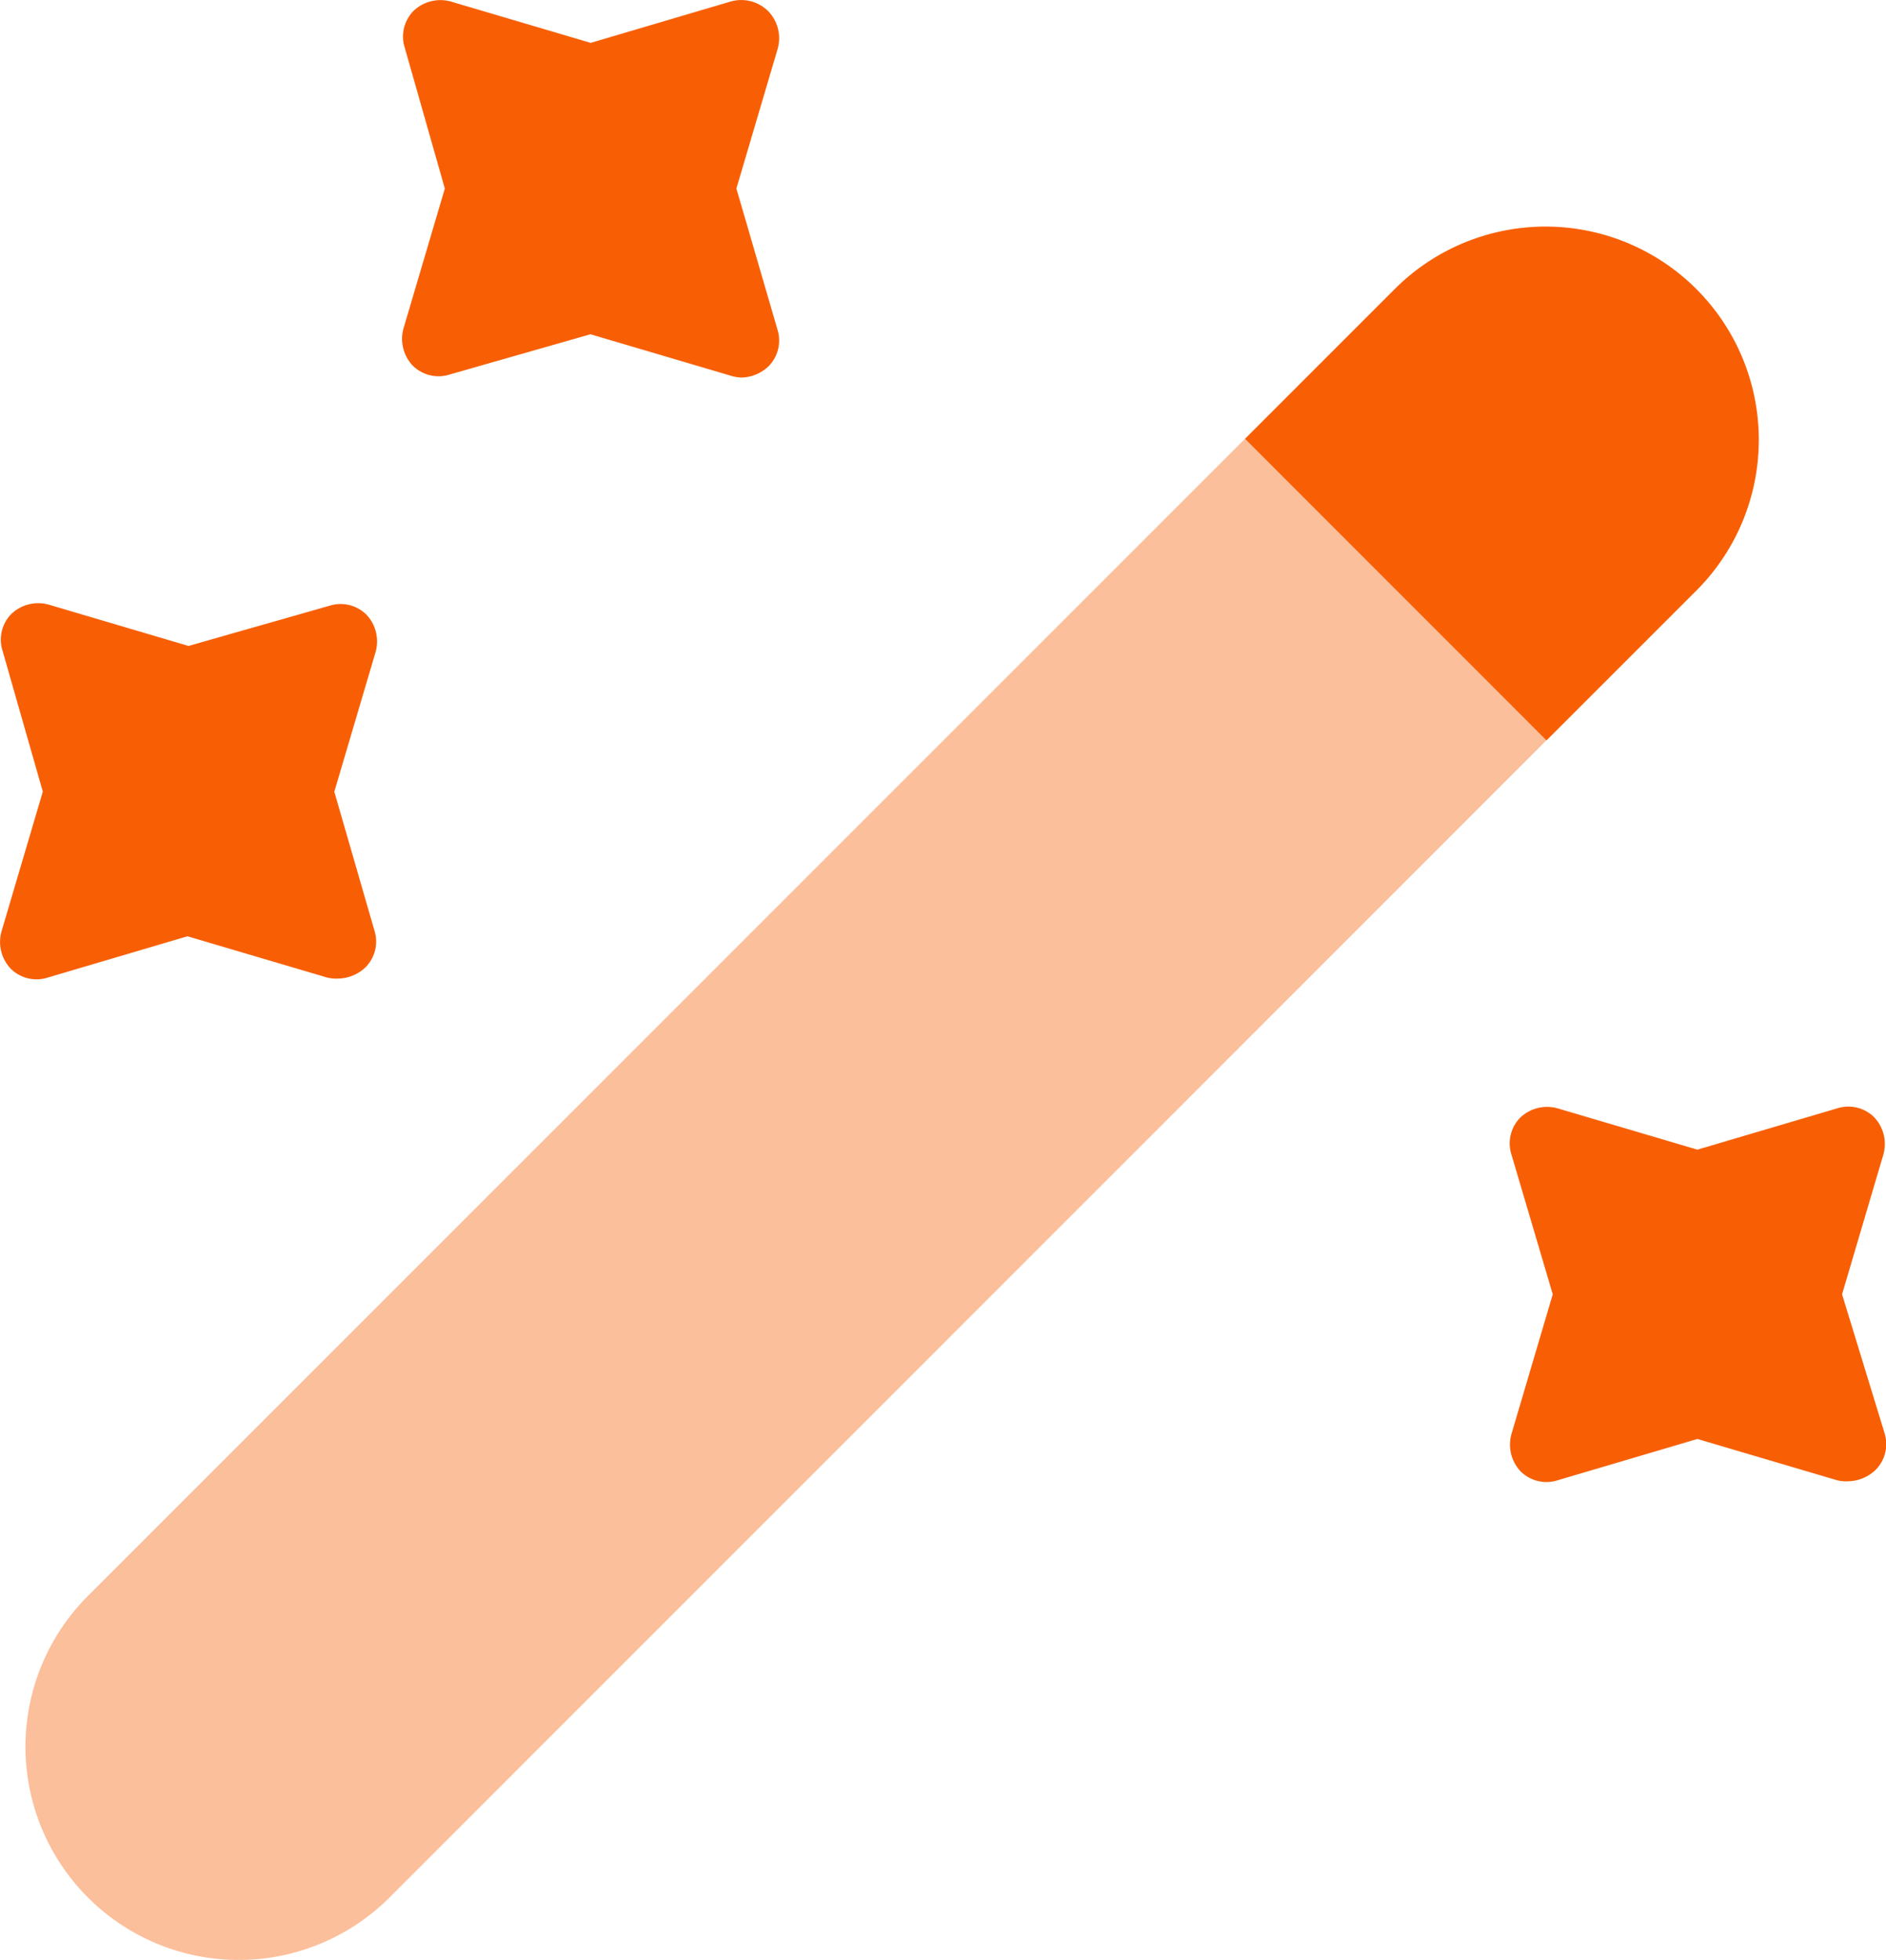 <svg xmlns="http://www.w3.org/2000/svg" width="31.981" height="33.237" viewBox="0 0 31.981 33.237">
  <g id="magicpen-svgrepo-com" transform="translate(-2.625 -1.625)">
    <path id="Path_25084" data-name="Path 25084" d="M22.663,10.051l-2.54,2.54L15.01,7.477l2.54-2.54a3.616,3.616,0,0,1,5.114,5.114Z" transform="translate(8.726 1.589)" fill="#f85f05"/>
    <path id="Path_25085" data-name="Path 25085" d="M28.672,11.1,9.052,30.724A3.616,3.616,0,0,1,3.938,25.61L23.558,5.99Z" transform="translate(0.178 3.076)" fill="#f85f05" opacity="0.4"/>
    <path id="Path_25086" data-name="Path 25086" d="M12.294,4.822l.7-2.369a.66.66,0,0,0-.153-.631.649.649,0,0,0-.648-.17l-2.369.7-2.369-.7a.66.66,0,0,0-.631.153.621.621,0,0,0-.153.631L7.35,4.822l-.7,2.369a.66.66,0,0,0,.153.631.621.621,0,0,0,.631.153l2.386-.682,2.369.7a.725.725,0,0,0,.187.034.69.69,0,0,0,.46-.188.621.621,0,0,0,.153-.631Z" transform="translate(2.818)" fill="#f85f05"/>
    <path id="Path_25087" data-name="Path 25087" d="M8.294,10.822l.7-2.369a.66.66,0,0,0-.153-.631.621.621,0,0,0-.631-.153L5.822,8.35l-2.369-.7a.66.66,0,0,0-.631.153.621.621,0,0,0-.153.631l.682,2.386-.7,2.369a.66.66,0,0,0,.153.631.621.621,0,0,0,.631.153l2.369-.7,2.369.7a.639.639,0,0,0,.187.017.69.69,0,0,0,.46-.188.621.621,0,0,0,.153-.631Z" transform="translate(0 4.228)" fill="#f85f05"/>
    <path id="Path_25088" data-name="Path 25088" d="M23.28,15.816l.7-2.369a.66.66,0,0,0-.153-.631.621.621,0,0,0-.631-.153l-2.369.7-2.369-.7a.66.66,0,0,0-.631.153.621.621,0,0,0-.153.631l.7,2.369-.7,2.369a.66.66,0,0,0,.153.631.621.621,0,0,0,.631.153l2.369-.7,2.369.7a.639.639,0,0,0,.188.017.69.69,0,0,0,.46-.188A.621.621,0,0,0,24,18.168Z" transform="translate(10.581 7.756)" fill="#f85f05"/>
  </g>
</svg>
